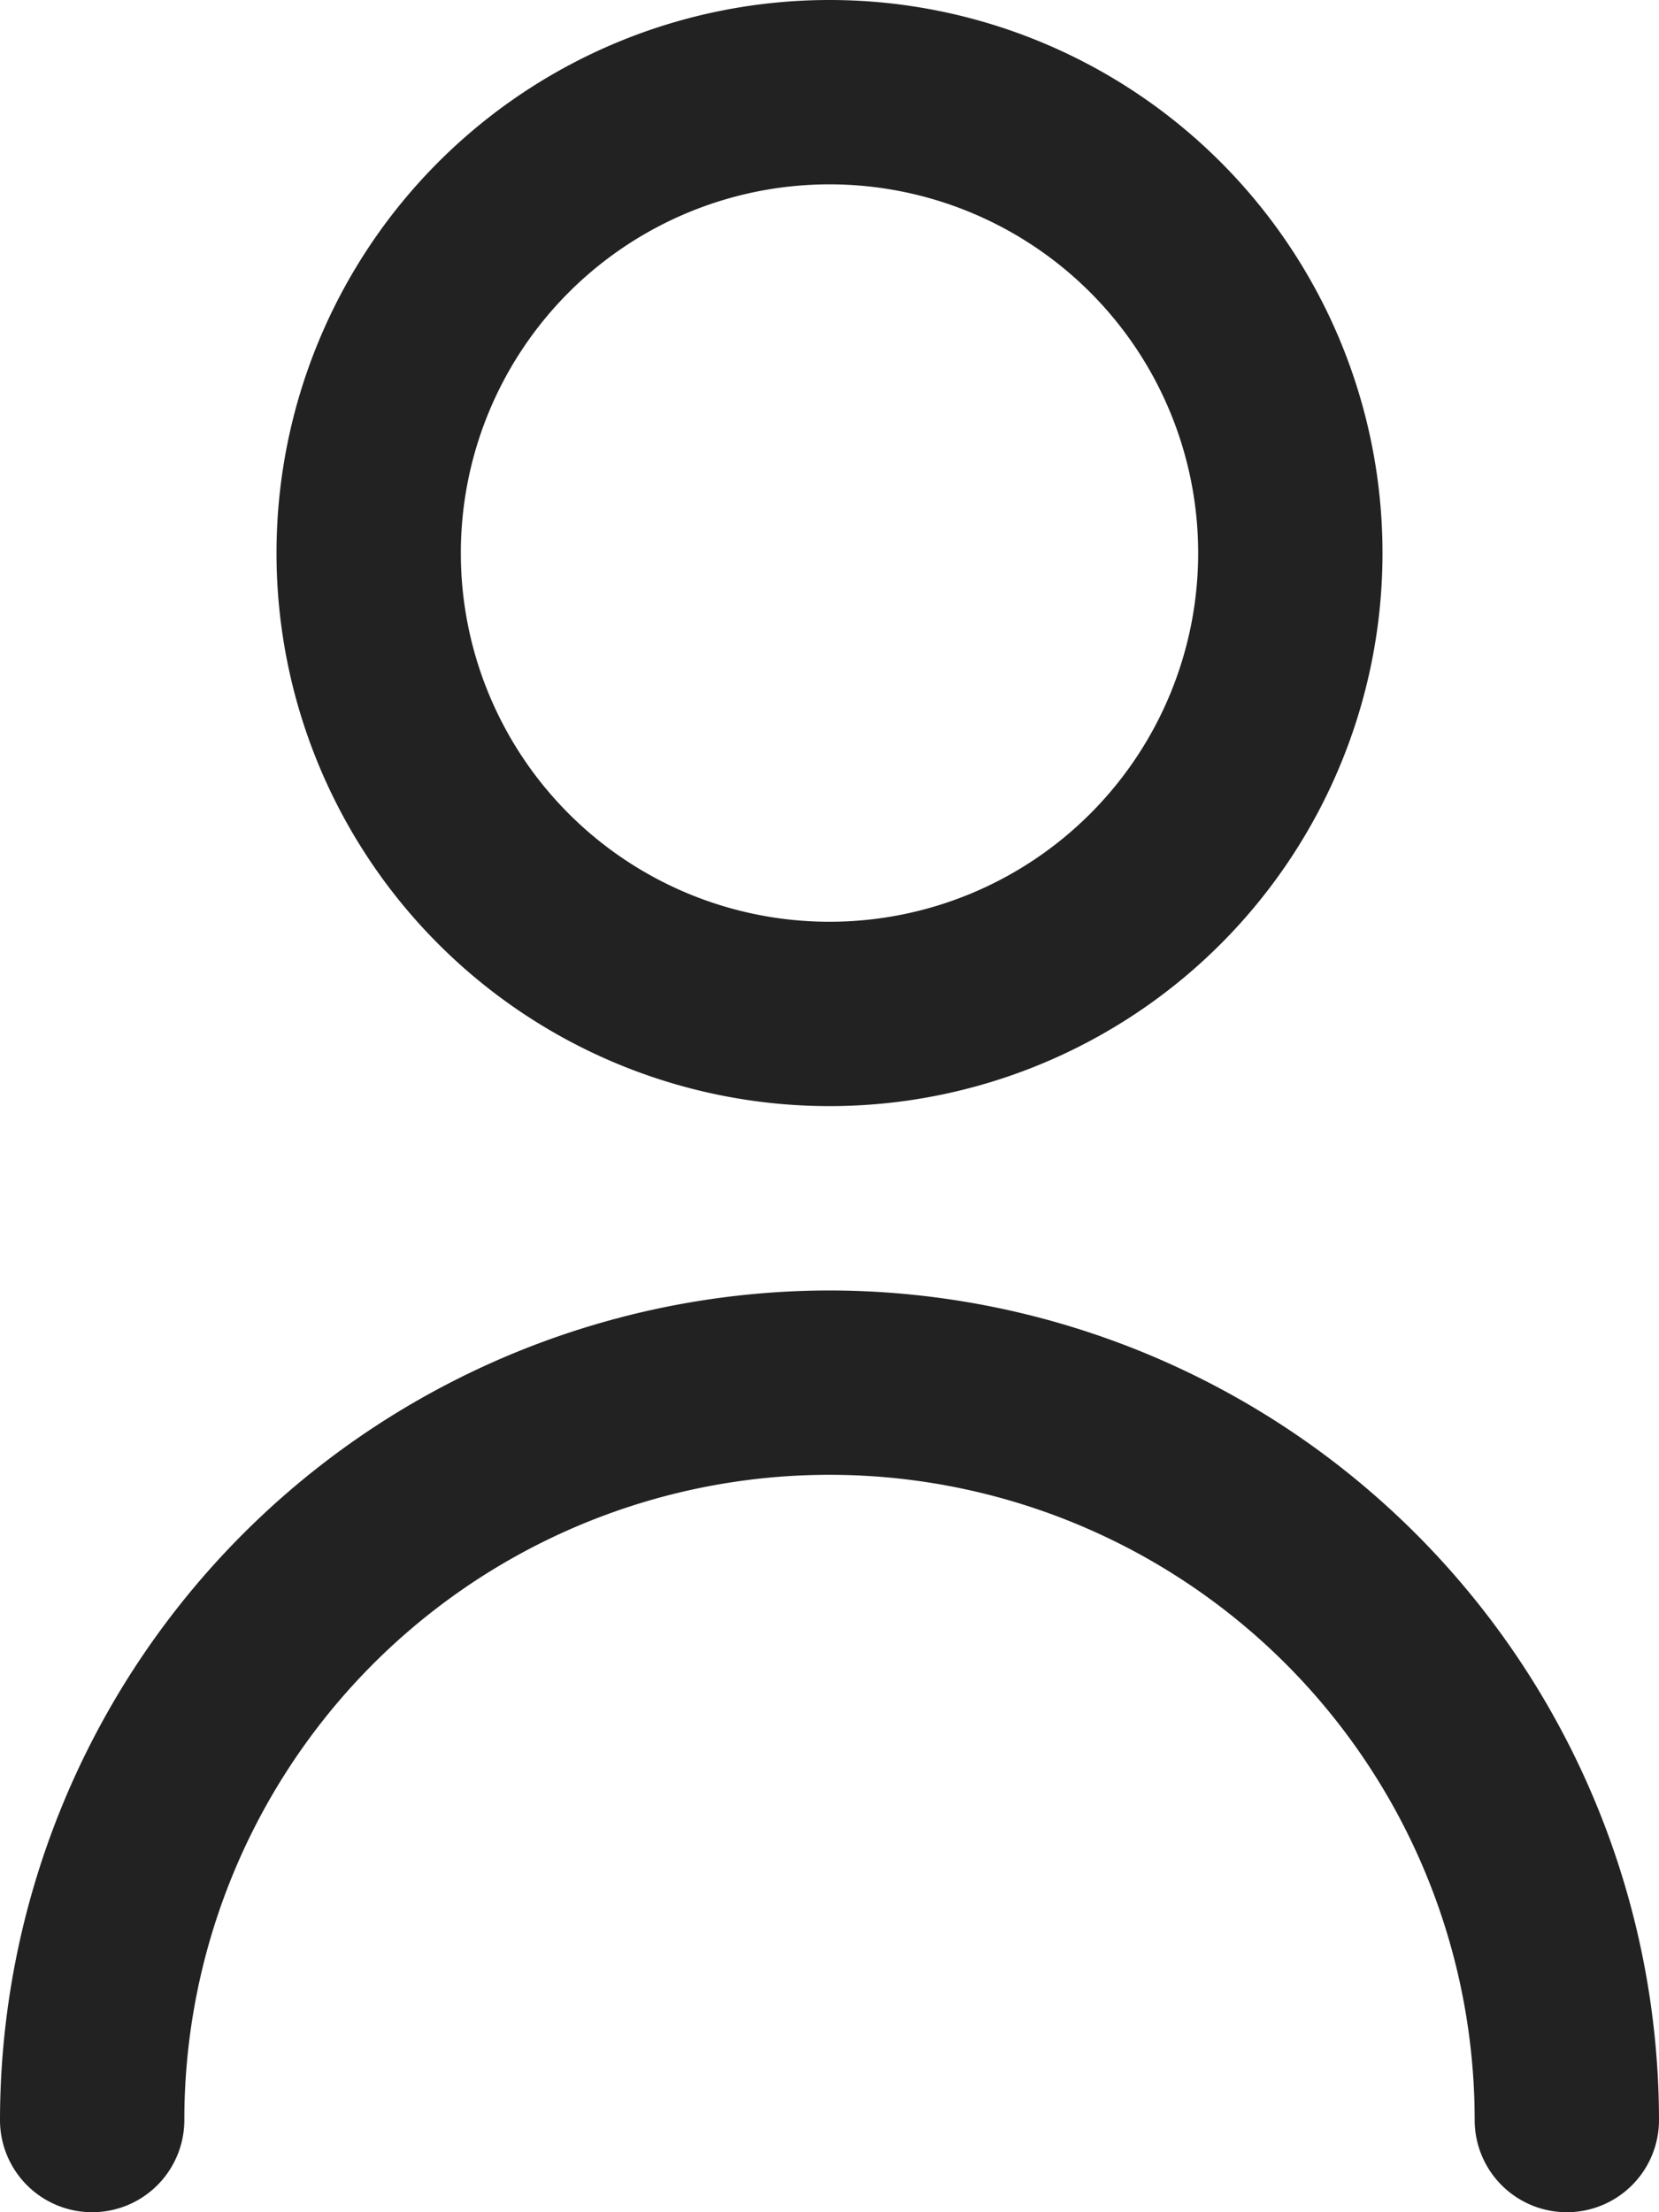 <svg xmlns="http://www.w3.org/2000/svg" width="18" height="24" viewBox="0 0 18 24">
  <g id="fi-rr-user" transform="translate(-3 0)">
    <path id="Path_295" data-name="Path 295" d="M12,12A6,6,0,1,0,6,6a6,6,0,0,0,6,6ZM12,2A4,4,0,1,1,8,6a4,4,0,0,1,4-4Z" fill="#222"/>
    <path id="Path_296" data-name="Path 296" d="M12,14a9.01,9.01,0,0,0-9,9,1,1,0,1,0,2,0,7,7,0,1,1,14,0,1,1,0,0,0,2,0A9.01,9.01,0,0,0,12,14Z" fill="#222"/>
  </g>
</svg>
